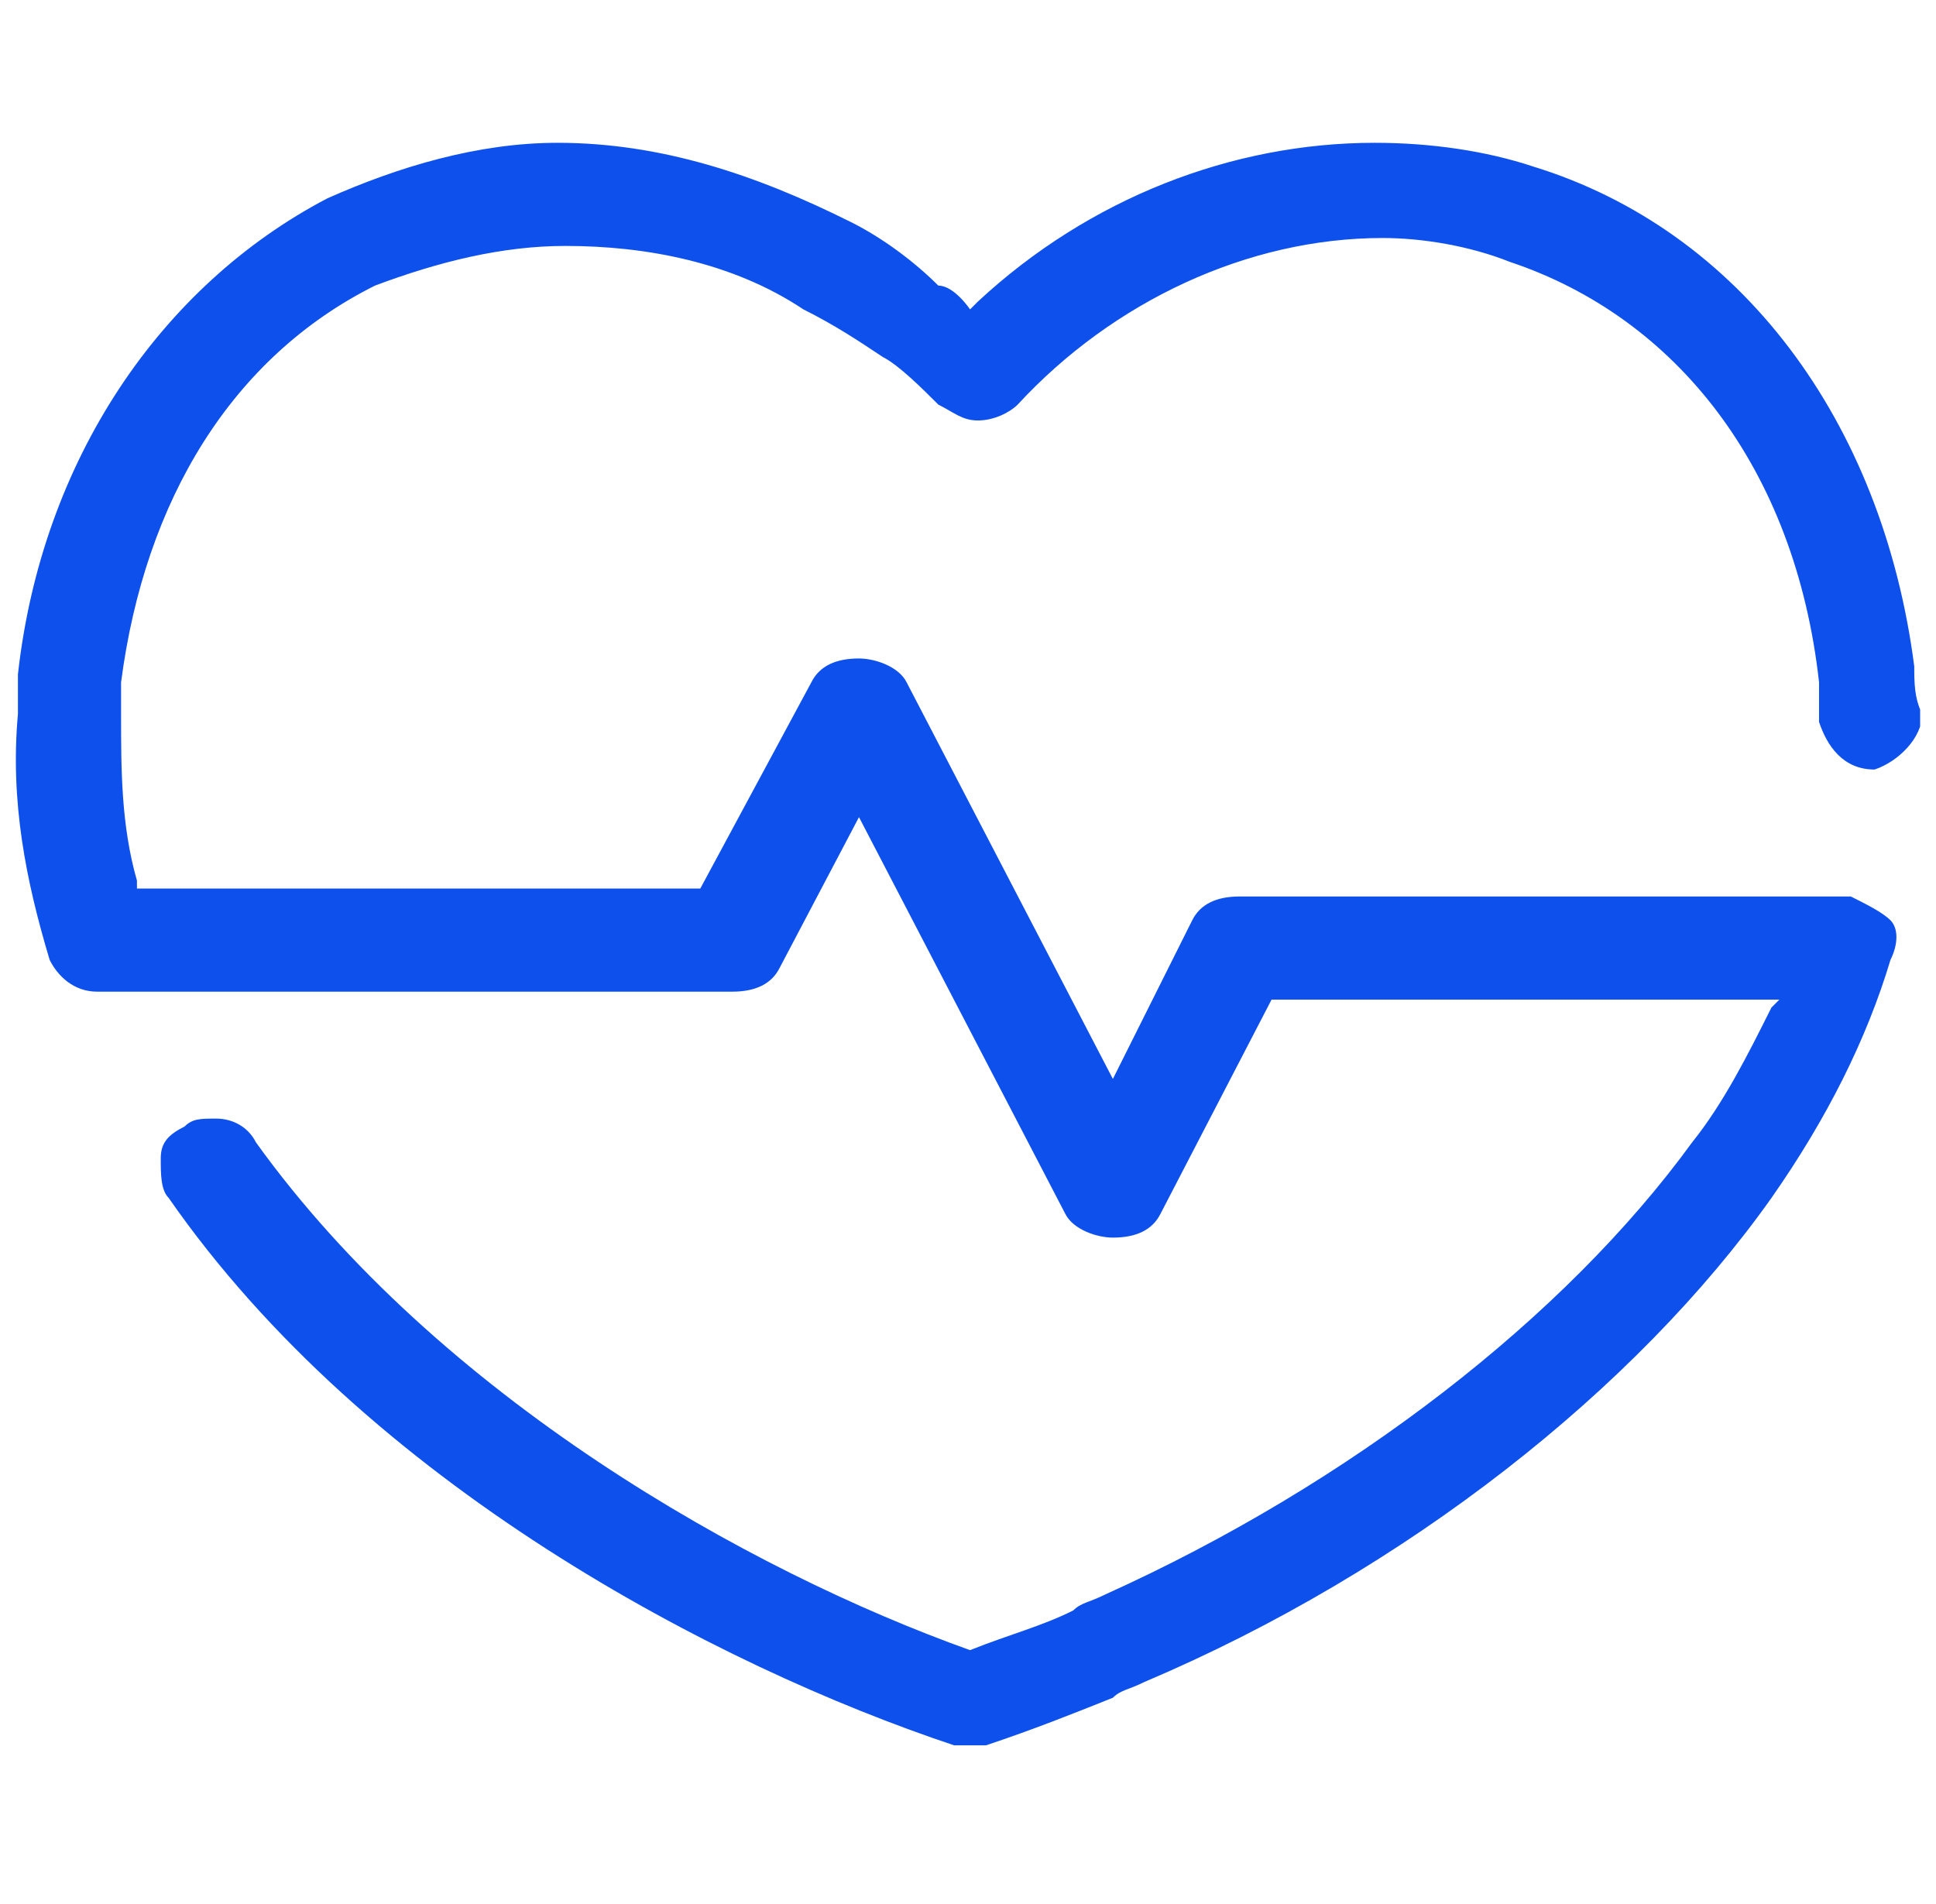 <svg xmlns="http://www.w3.org/2000/svg" width="61" height="60" viewBox="0 0 61 60" fill="none"><g clip-path="url(#clip0_9617_78132)"><path d="M30.565 55C30.315 55 30.315 55 30.065 55C22.565 52.5 11.565 46.75 5.315 37.75C5.065 37.5 5.065 37 5.065 36.5C5.065 36 5.315 35.75 5.815 35.5C6.065 35.25 6.315 35.25 6.815 35.25C7.315 35.25 7.815 35.5 8.065 36C13.815 44 23.565 49.5 30.565 52C31.815 51.5 32.815 51.25 33.815 50.75C34.065 50.5 34.315 50.5 34.815 50.25C42.565 46.75 49.315 41.5 53.315 36C54.315 34.75 55.065 33.25 55.815 31.75L56.065 31.5H40.065L36.565 38.25C36.315 38.75 35.815 39 35.065 39C34.565 39 33.815 38.75 33.565 38.25L27.065 25.75L24.565 30.5C24.315 31 23.815 31.25 23.065 31.25H3.065C2.315 31.25 1.815 30.75 1.565 30.25C0.815 27.75 0.315 25.25 0.565 22.5C0.565 22 0.565 21.5 0.565 21.25C1.315 14.5 5.065 9 10.315 6.25C12.565 5.25 15.065 4.5 17.565 4.5C20.815 4.5 23.815 5.5 26.815 7C27.815 7.5 28.815 8.25 29.565 9C30.065 9 30.565 9.75 30.565 9.75L30.815 9.5C34.315 6.25 38.815 4.5 43.315 4.5C45.065 4.5 46.815 4.75 48.315 5.25C54.815 7.25 59.315 13.25 60.315 21C60.315 21.5 60.315 22 60.565 22.5C60.565 23.25 59.815 24 59.065 24.25C58.065 24.25 57.565 23.5 57.315 22.75C57.315 22.25 57.315 22 57.315 21.5C56.565 14.75 52.815 10 47.565 8.25C46.315 7.75 44.815 7.5 43.565 7.5C39.315 7.5 35.065 9.5 32.065 12.75C31.815 13 31.315 13.25 30.815 13.25C30.315 13.25 30.065 13 29.565 12.75C29.065 12.25 28.315 11.5 27.815 11.25C27.065 10.75 26.315 10.25 25.315 9.75C23.065 8.25 20.315 7.75 17.815 7.75C15.815 7.75 13.815 8.25 11.815 9C7.315 11.25 4.565 15.75 3.815 21.5C3.815 21.75 3.815 22.25 3.815 22.5C3.815 24.25 3.815 26 4.315 27.75V28H22.065L25.565 21.5C25.815 21 26.315 20.75 27.065 20.75C27.565 20.75 28.315 21 28.565 21.5L35.065 34L37.565 29C37.815 28.5 38.315 28.25 39.065 28.25H58.065H58.315C58.815 28.5 59.315 28.75 59.565 29C59.815 29.25 59.815 29.75 59.565 30.25C58.815 32.75 57.565 35.25 55.815 37.75C51.565 43.75 44.315 49.5 36.065 53C35.565 53.25 35.315 53.25 35.065 53.5C33.815 54 32.565 54.5 31.065 55C30.815 55 30.815 55 30.565 55Z" fill="#0E50EC"></path></g><defs><clipPath id="clip0_9617_78132"><rect width="60" height="60" fill="white" transform="translate(0.5)"></rect></clipPath></defs></svg>